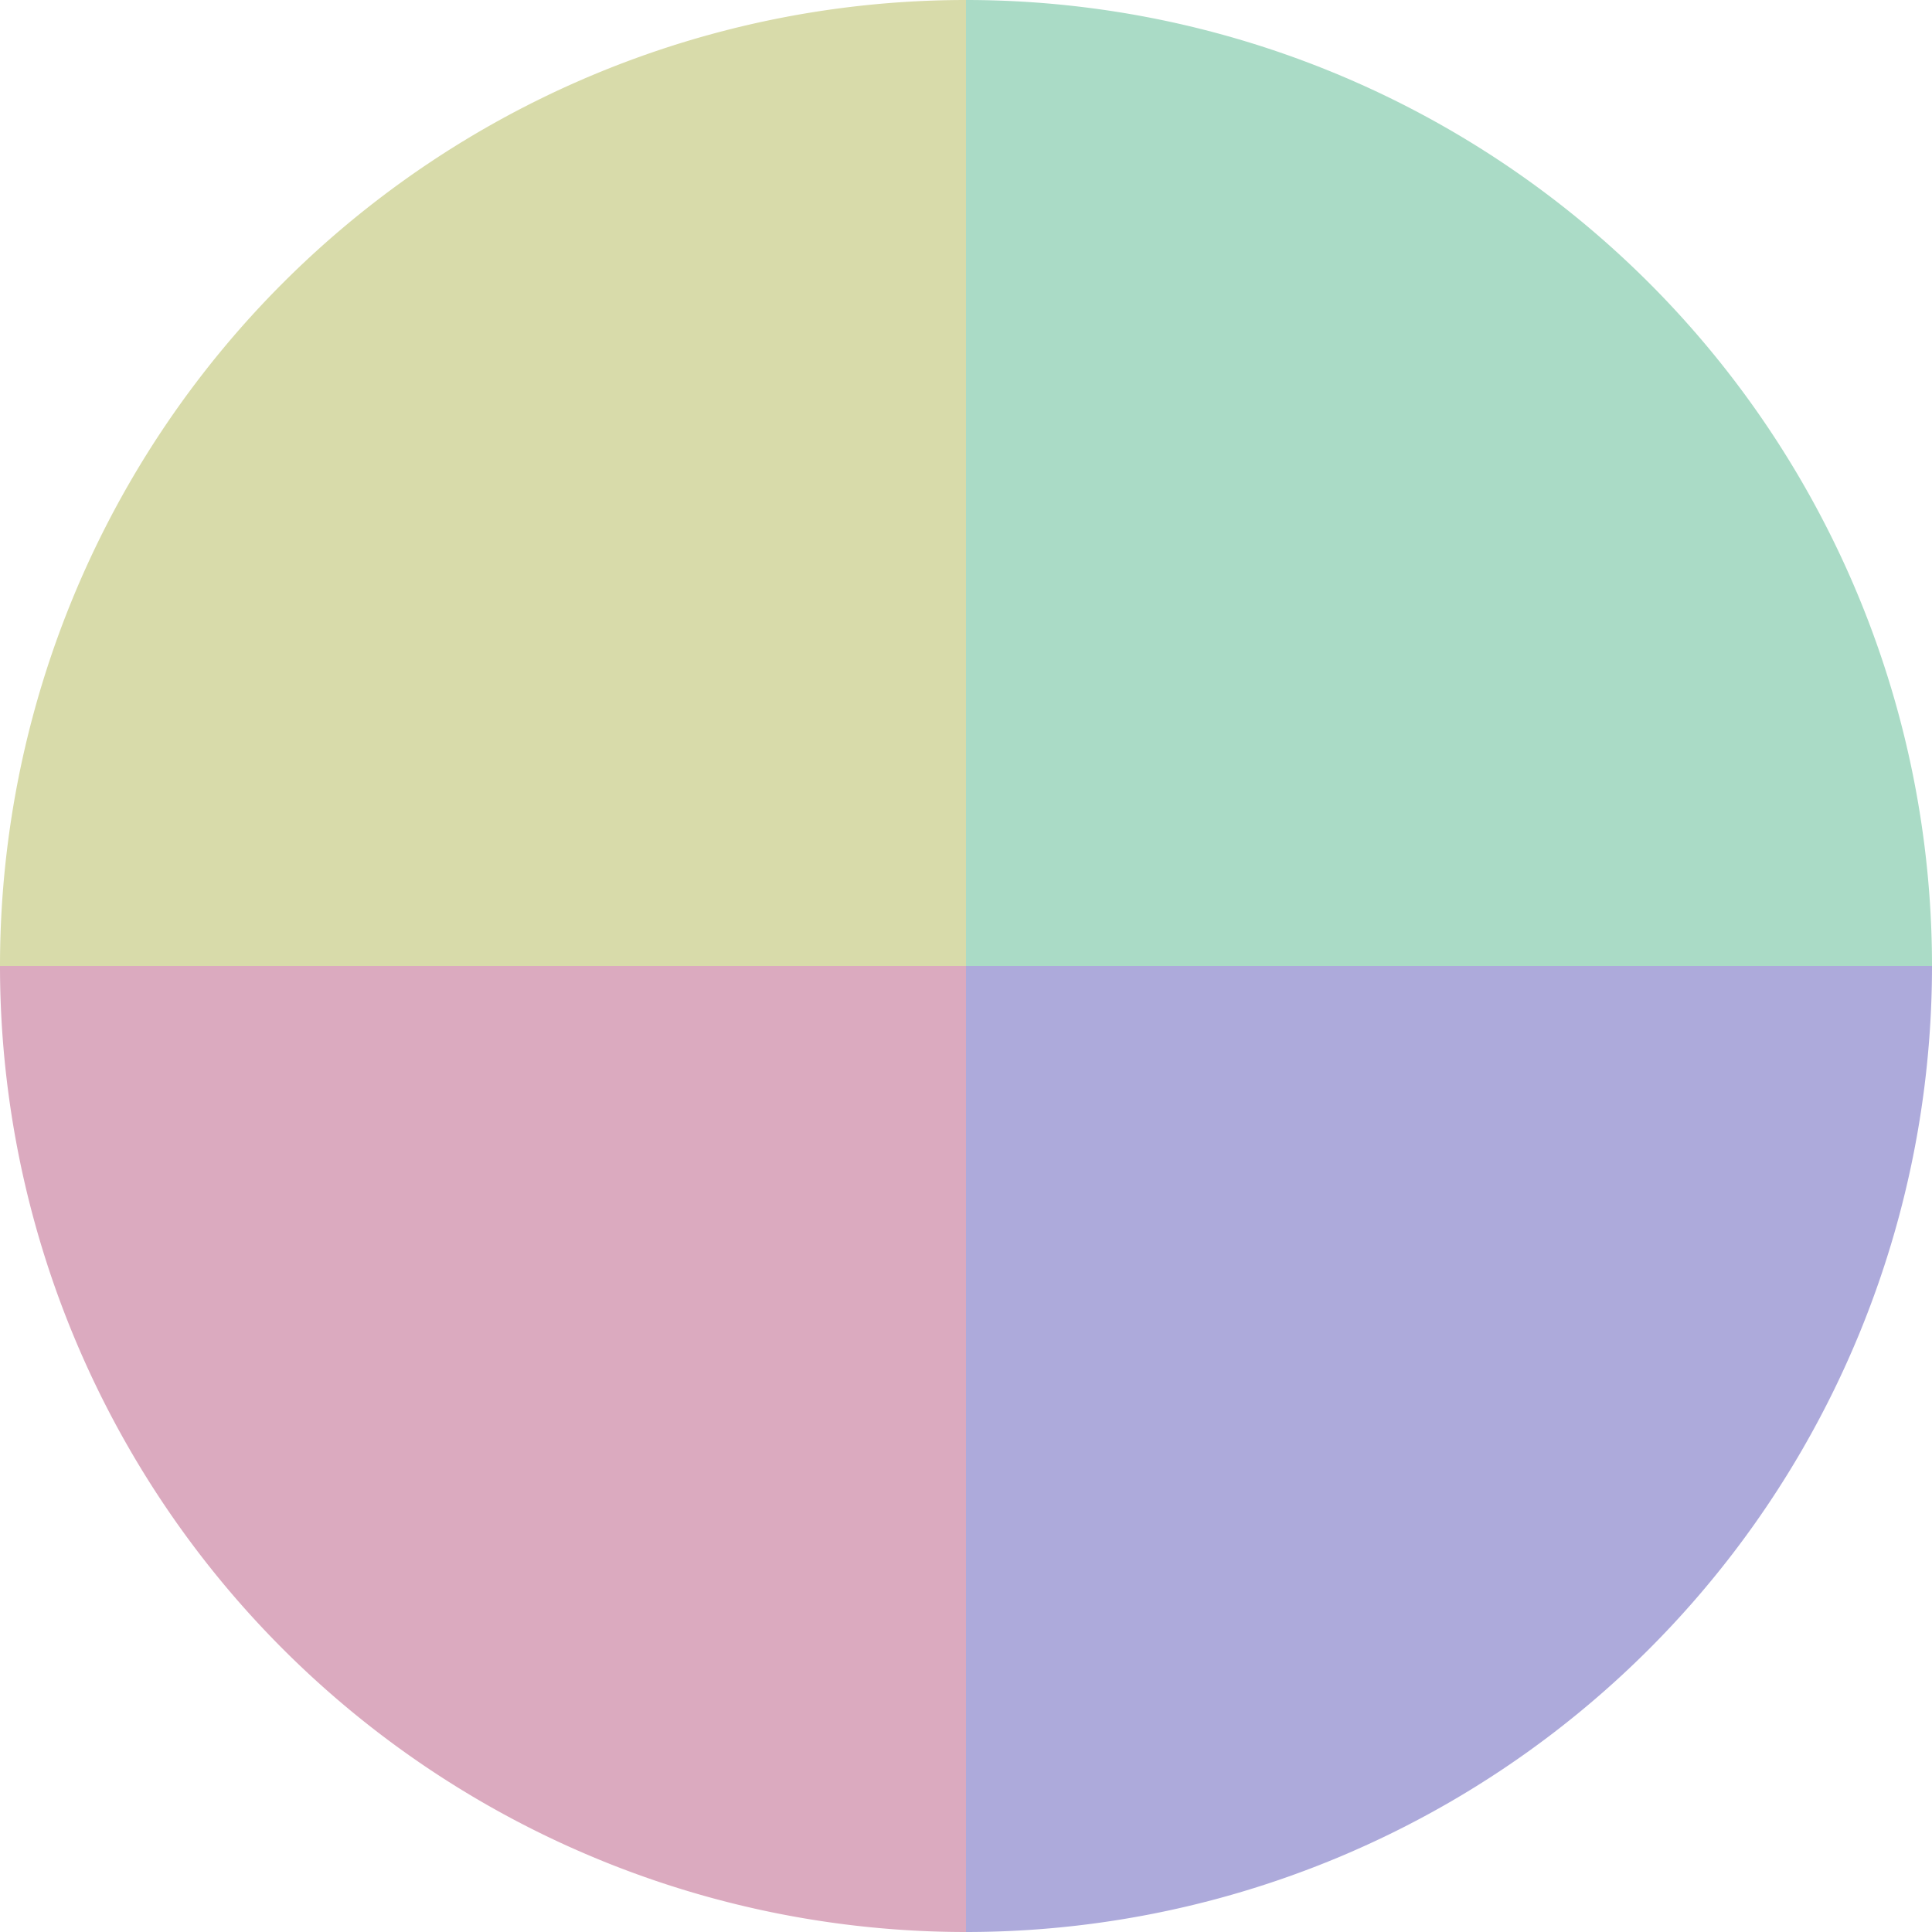 <?xml version="1.0" standalone="no"?>
<svg width="500" height="500" viewBox="-1 -1 2 2" xmlns="http://www.w3.org/2000/svg">
        <path d="M 0 -1 
             A 1,1 0 0,1 1 0             L 0,0
             z" fill="#aadbc6" />
            <path d="M 1 0 
             A 1,1 0 0,1 0 1             L 0,0
             z" fill="#adaadb" />
            <path d="M 0 1 
             A 1,1 0 0,1 -1 0             L 0,0
             z" fill="#dbaabf" />
            <path d="M -1 0 
             A 1,1 0 0,1 -0 -1             L 0,0
             z" fill="#d8dbaa" />
    </svg>
